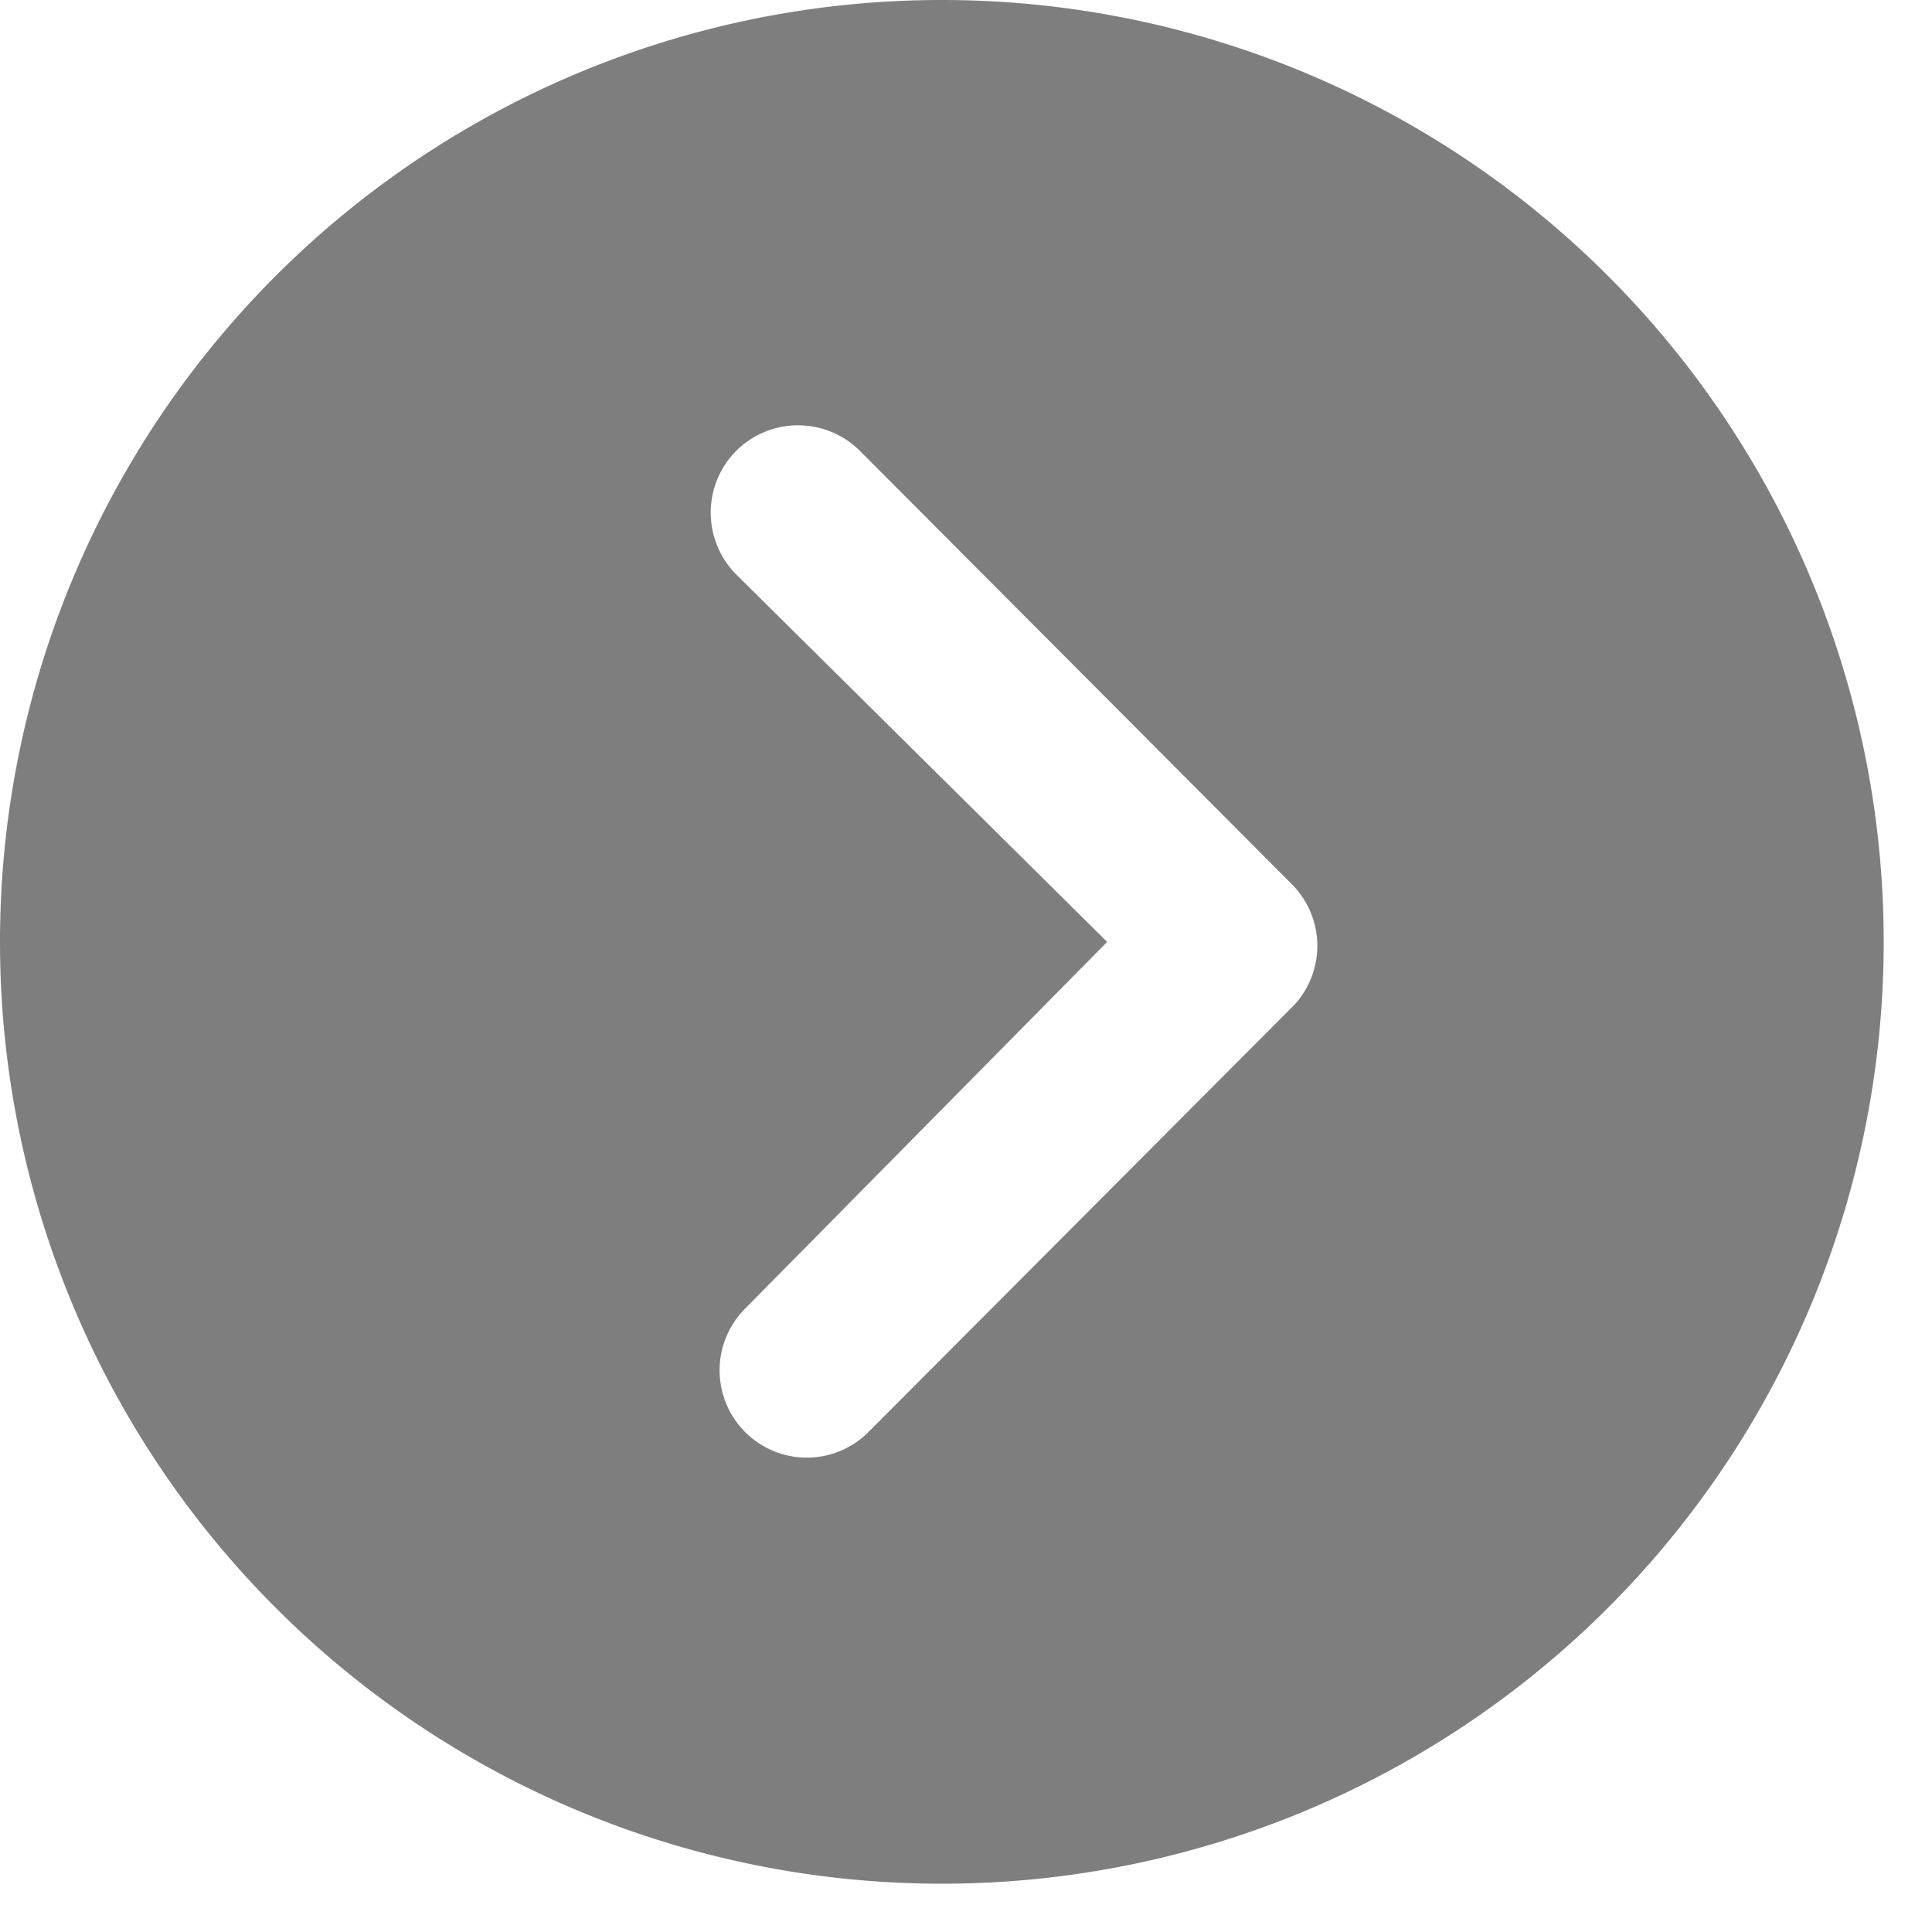 <svg xmlns="http://www.w3.org/2000/svg" width="15" height="15" viewBox="0 0 15 15"><g><g><path fill="#7e7e7e" d="M8.596 7.313L5.716 4.46a.681.681 0 0 1 0-.96.681.681 0 0 1 .96 0l3.354 3.365a.678.678 0 0 1 .021.935l-3.305 3.315a.676.676 0 0 1-.96.004.678.678 0 0 1 0-.96zM0 7.313a7.311 7.311 0 0 0 7.313 7.312 7.311 7.311 0 0 0 7.312-7.313A7.311 7.311 0 0 0 7.312 0 7.311 7.311 0 0 0 0 7.313z"/></g></g></svg>